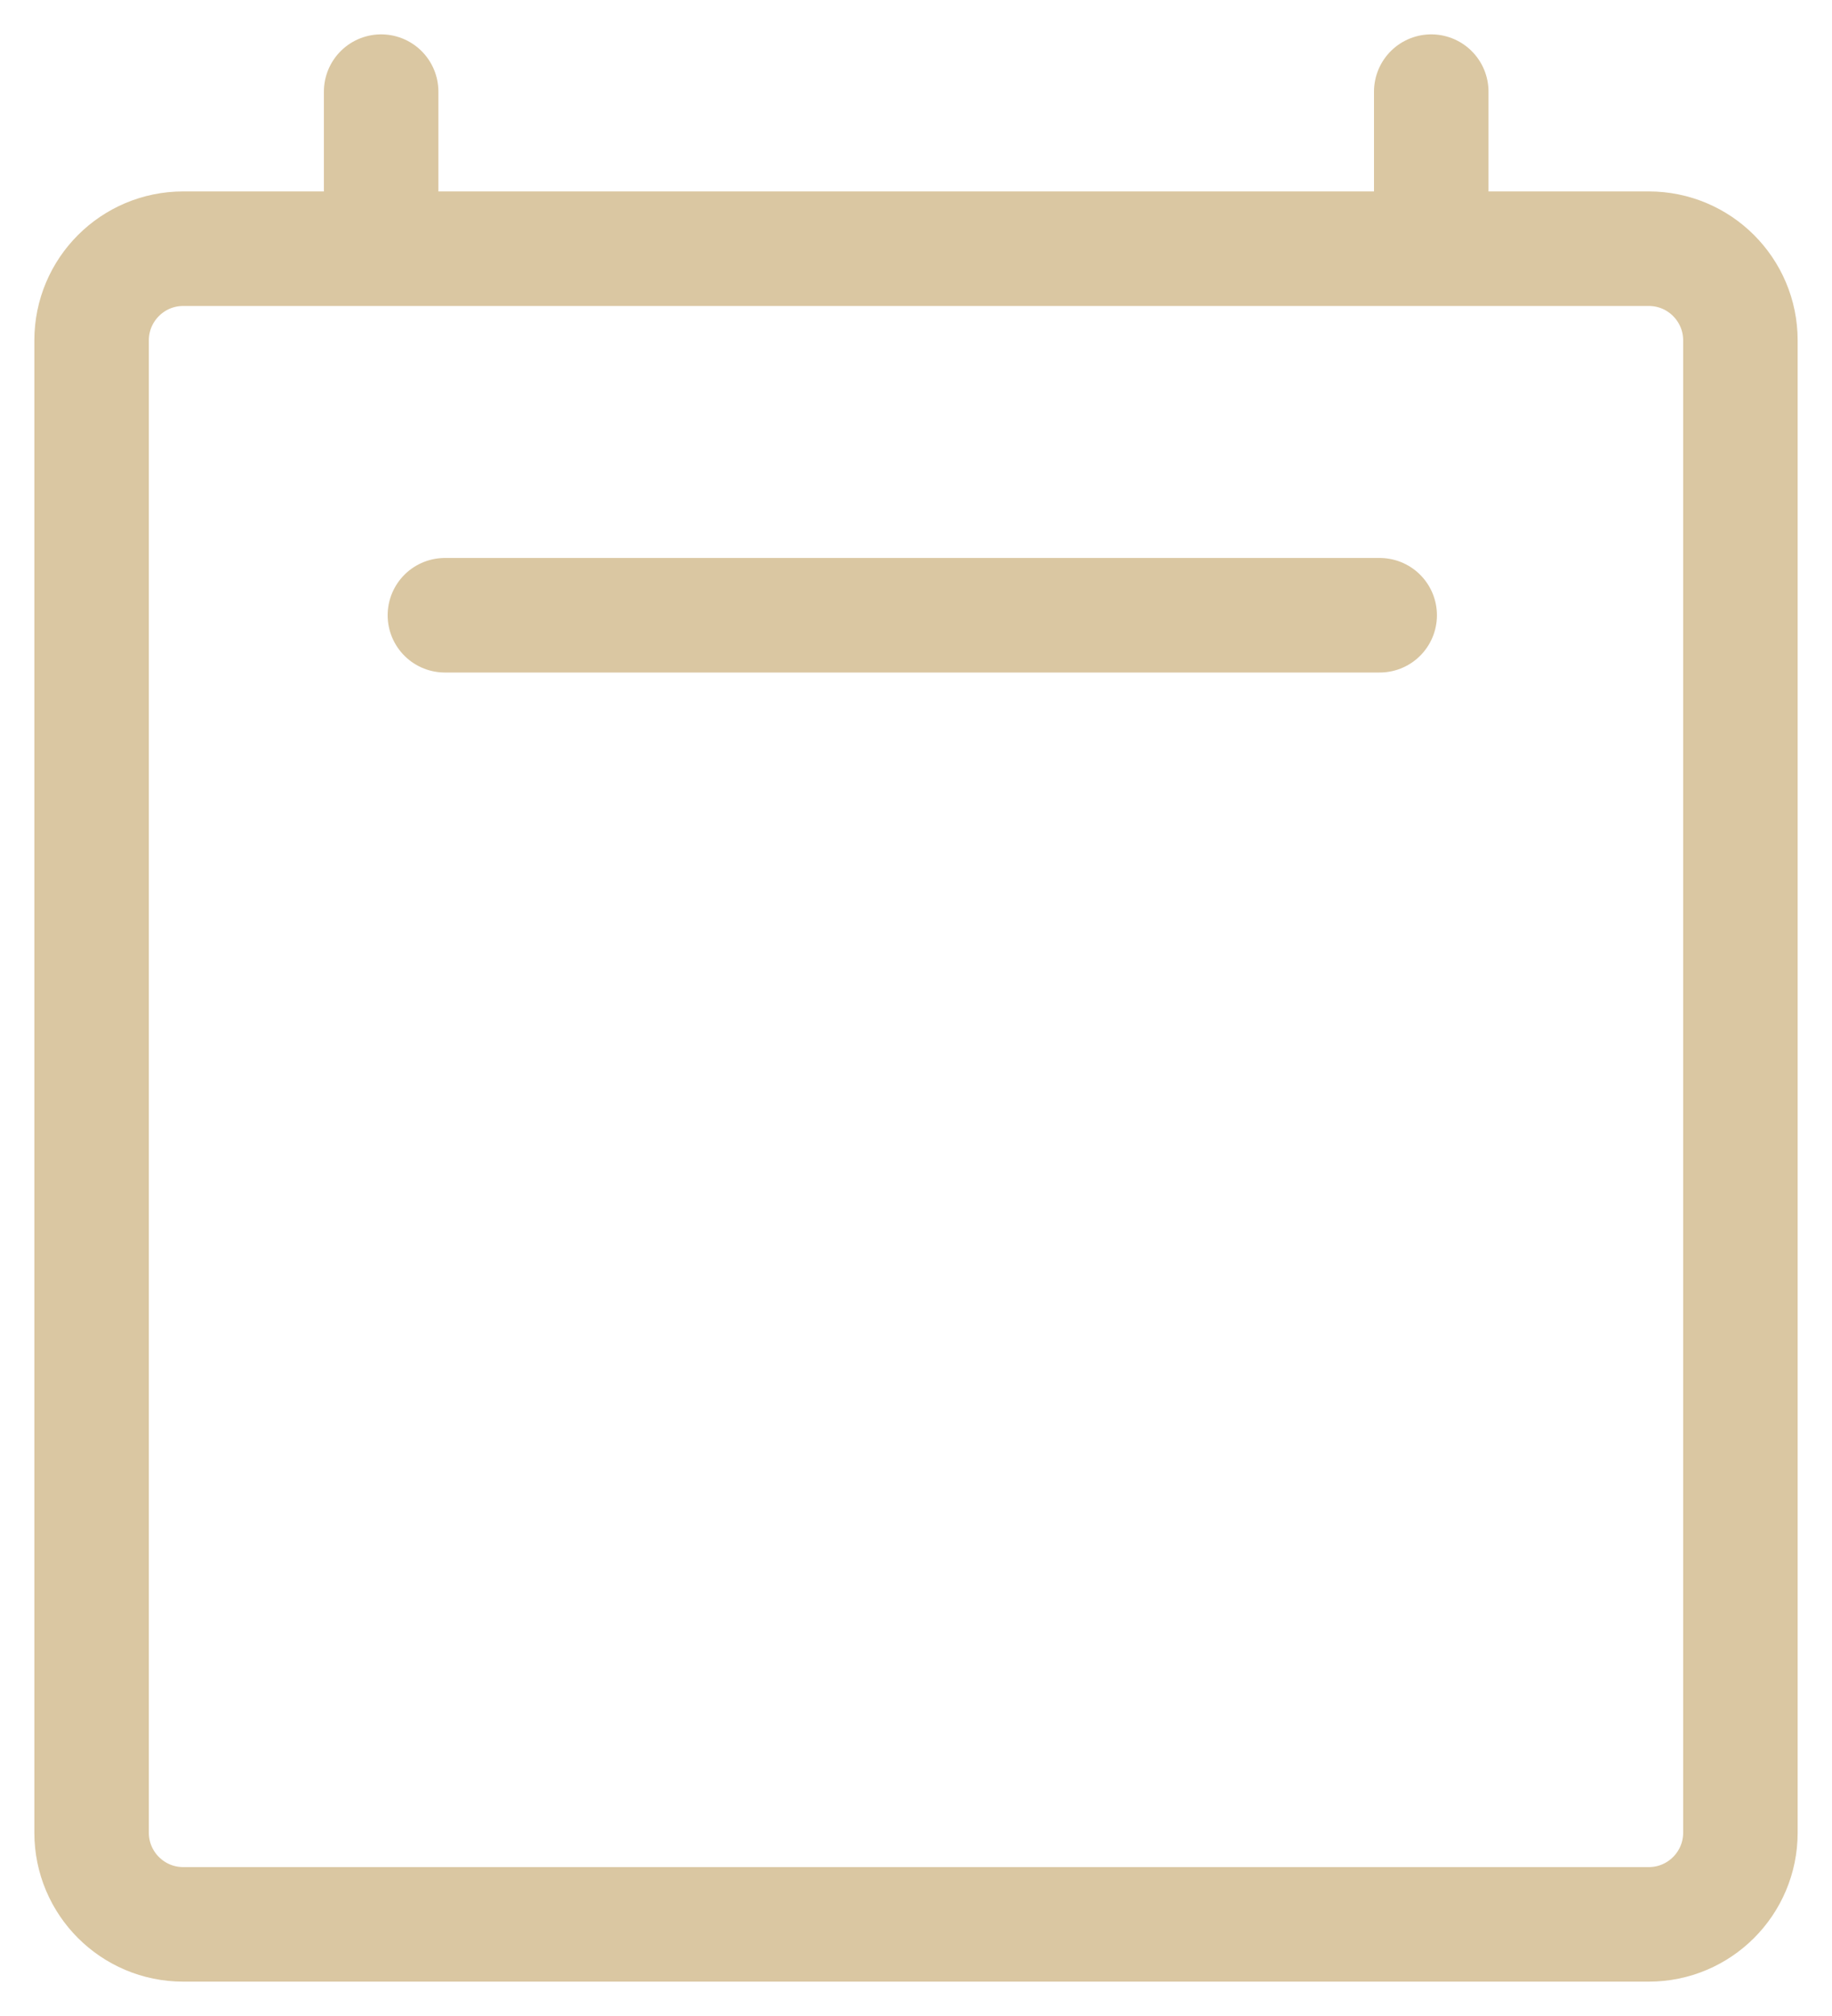 <svg width="20" height="22" viewBox="0 0 20 22" fill="none" xmlns="http://www.w3.org/2000/svg">
<path d="M4.857 6.714H15.062M4.161 1V2.714M15.625 1V2.714M19 3.714L19 20C19 20.552 18.552 21 18 21H2C1.448 21 1 20.552 1 20V3.714C1 3.162 1.448 2.714 2 2.714H18C18.552 2.714 19 3.162 19 3.714Z" stroke="#DAC7A2" stroke-width="1.25" stroke-linecap="round" stroke-linejoin="round"/>
</svg>
